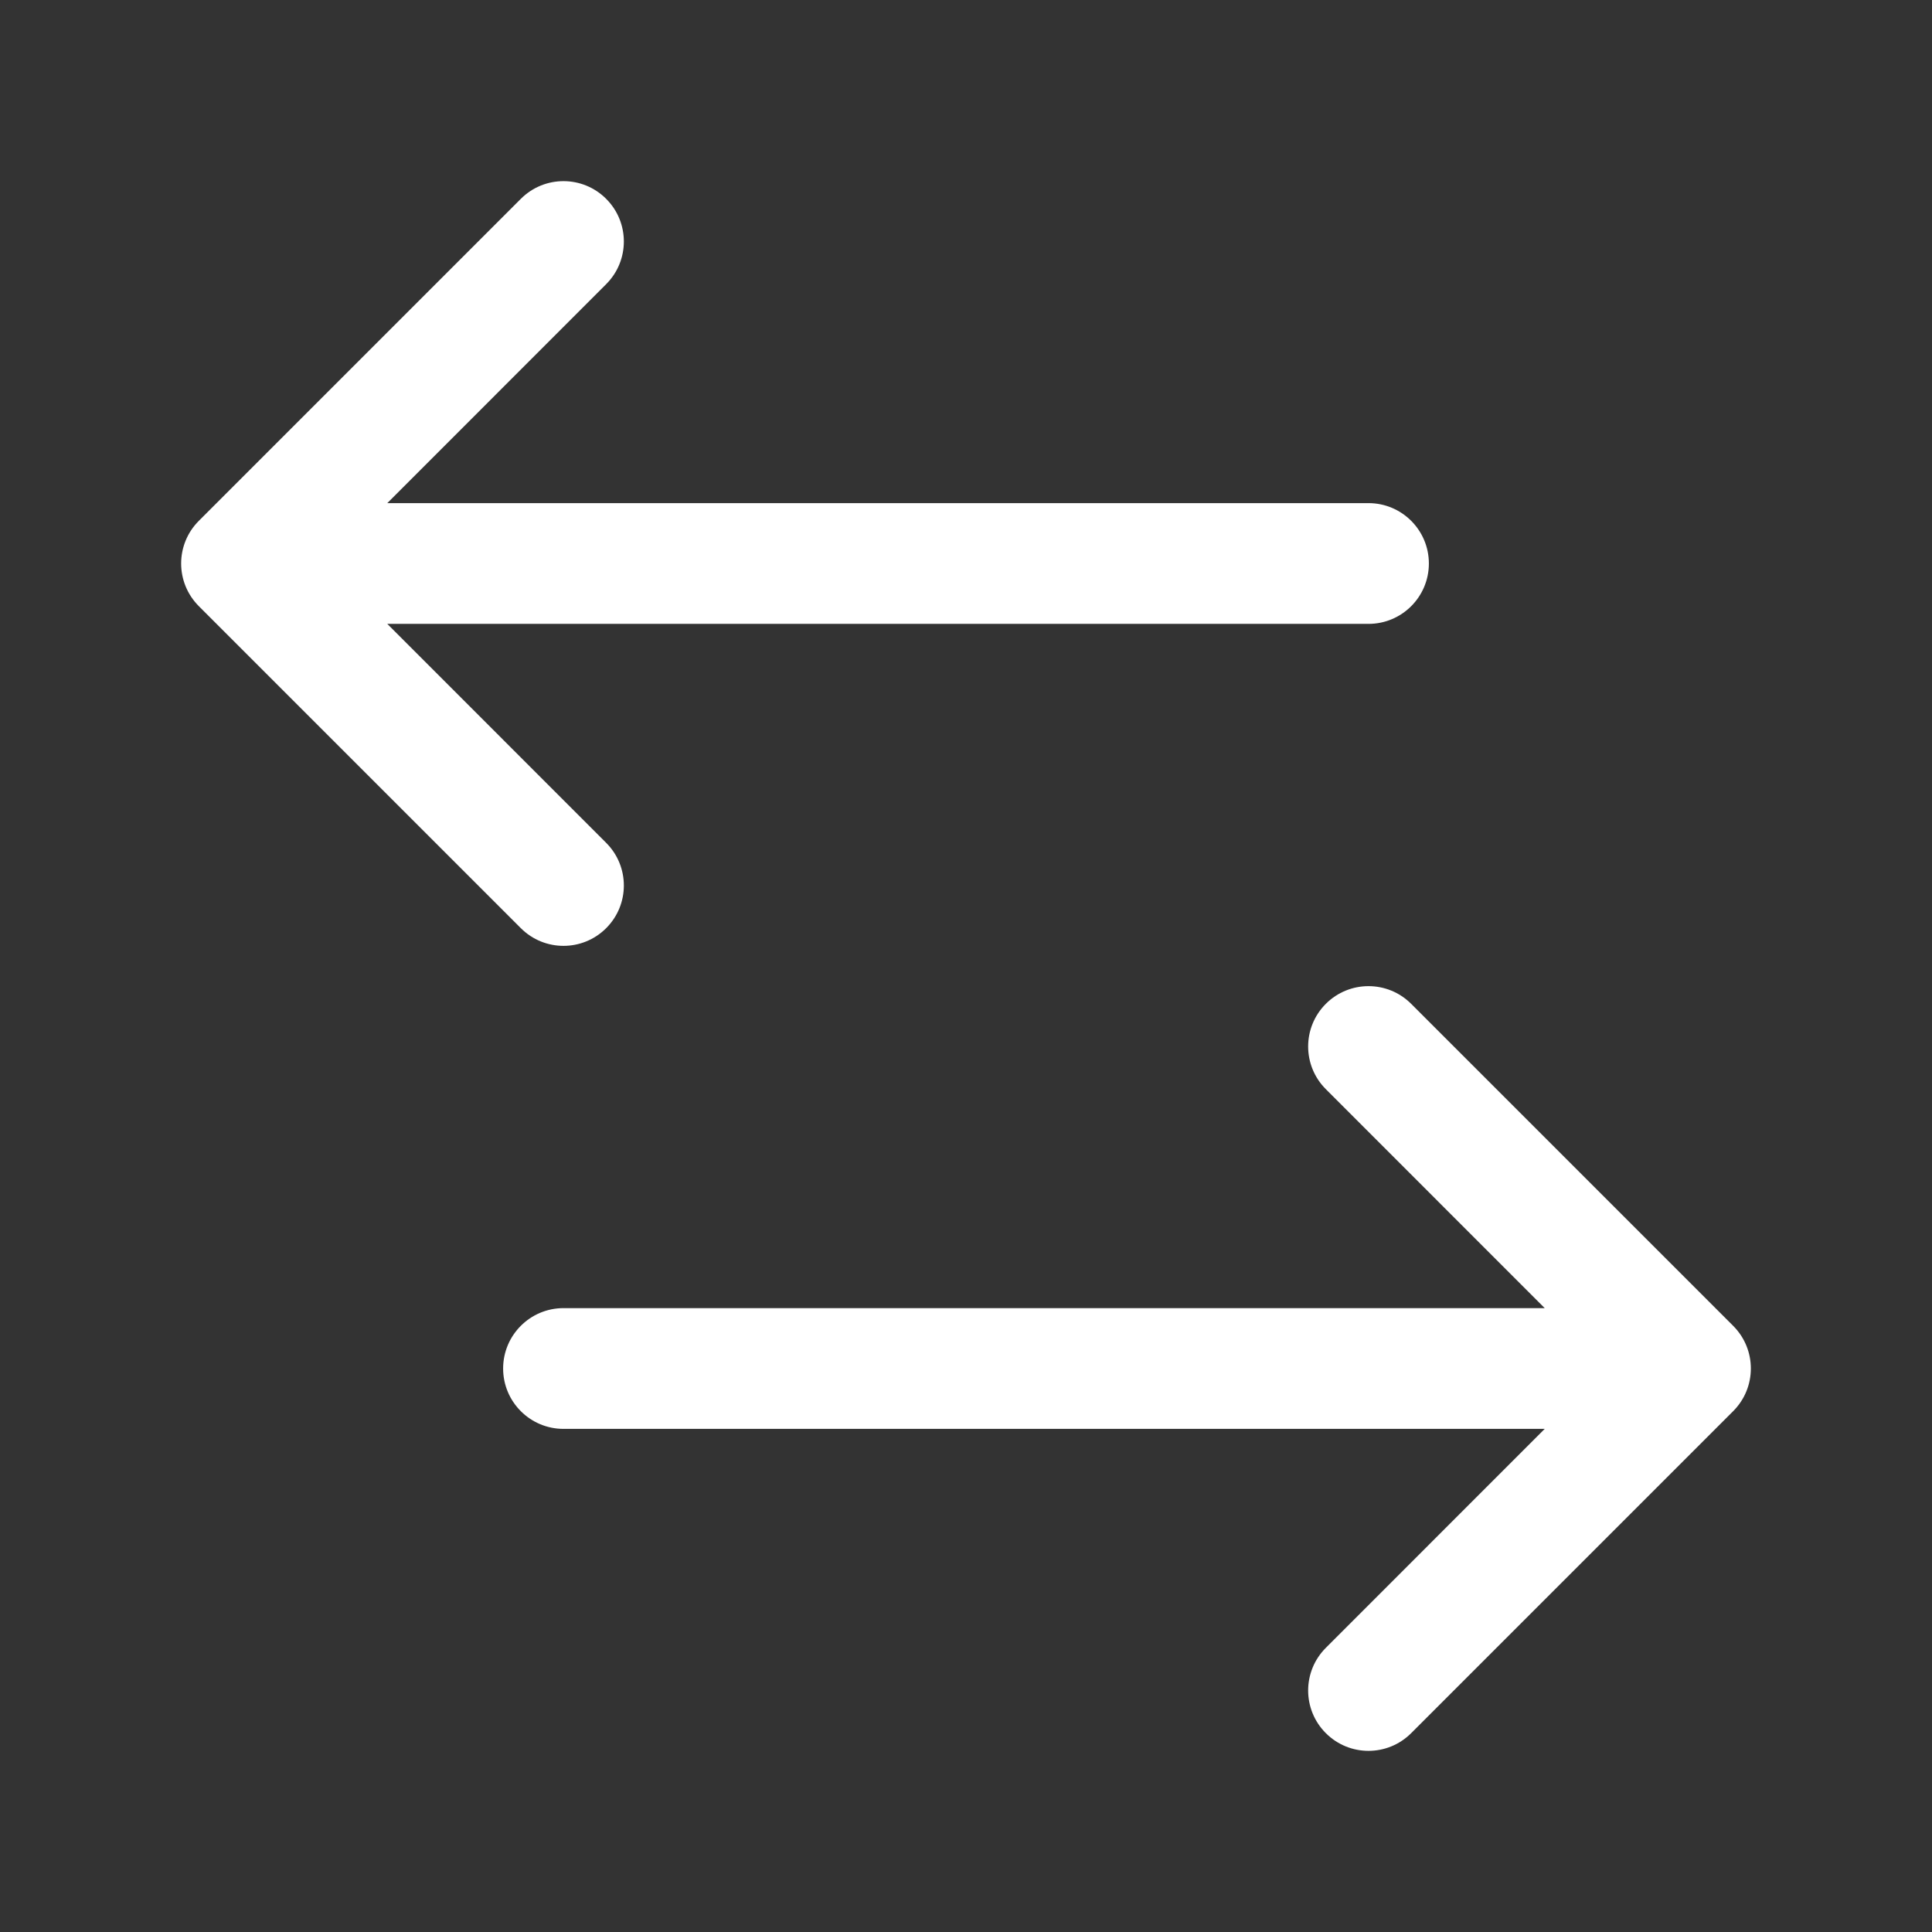<svg width="24" height="24" viewBox="0 0 24 24" fill="none" xmlns="http://www.w3.org/2000/svg">
<rect x="0" y="0" width="24" height="24" fill="#333333" stroke="none"/>
<path fill-rule="evenodd" clip-rule="evenodd" d="M7.53 3.53C7.823 3.237 7.823 2.763 7.53 2.47C7.237 2.177 6.763 2.177 6.47 2.47L2.47 6.47C2.177 6.763 2.177 7.237 2.47 7.53L6.47 11.53C6.763 11.823 7.237 11.823 7.53 11.53C7.823 11.237 7.823 10.763 7.53 10.47L4.811 7.75H17C17.414 7.75 17.75 7.414 17.75 7C17.75 6.586 17.414 6.25 17 6.25H4.811L7.53 3.53ZM16.47 13.53C16.177 13.237 16.177 12.763 16.47 12.47C16.763 12.177 17.237 12.177 17.53 12.47L21.53 16.47C21.823 16.763 21.823 17.237 21.53 17.53L17.53 21.53C17.237 21.823 16.763 21.823 16.47 21.53C16.177 21.237 16.177 20.763 16.47 20.47L19.189 17.75H7C6.586 17.75 6.25 17.414 6.25 17C6.25 16.586 6.586 16.25 7 16.25H19.189L16.47 13.53Z" fill="white"/>
</svg>
